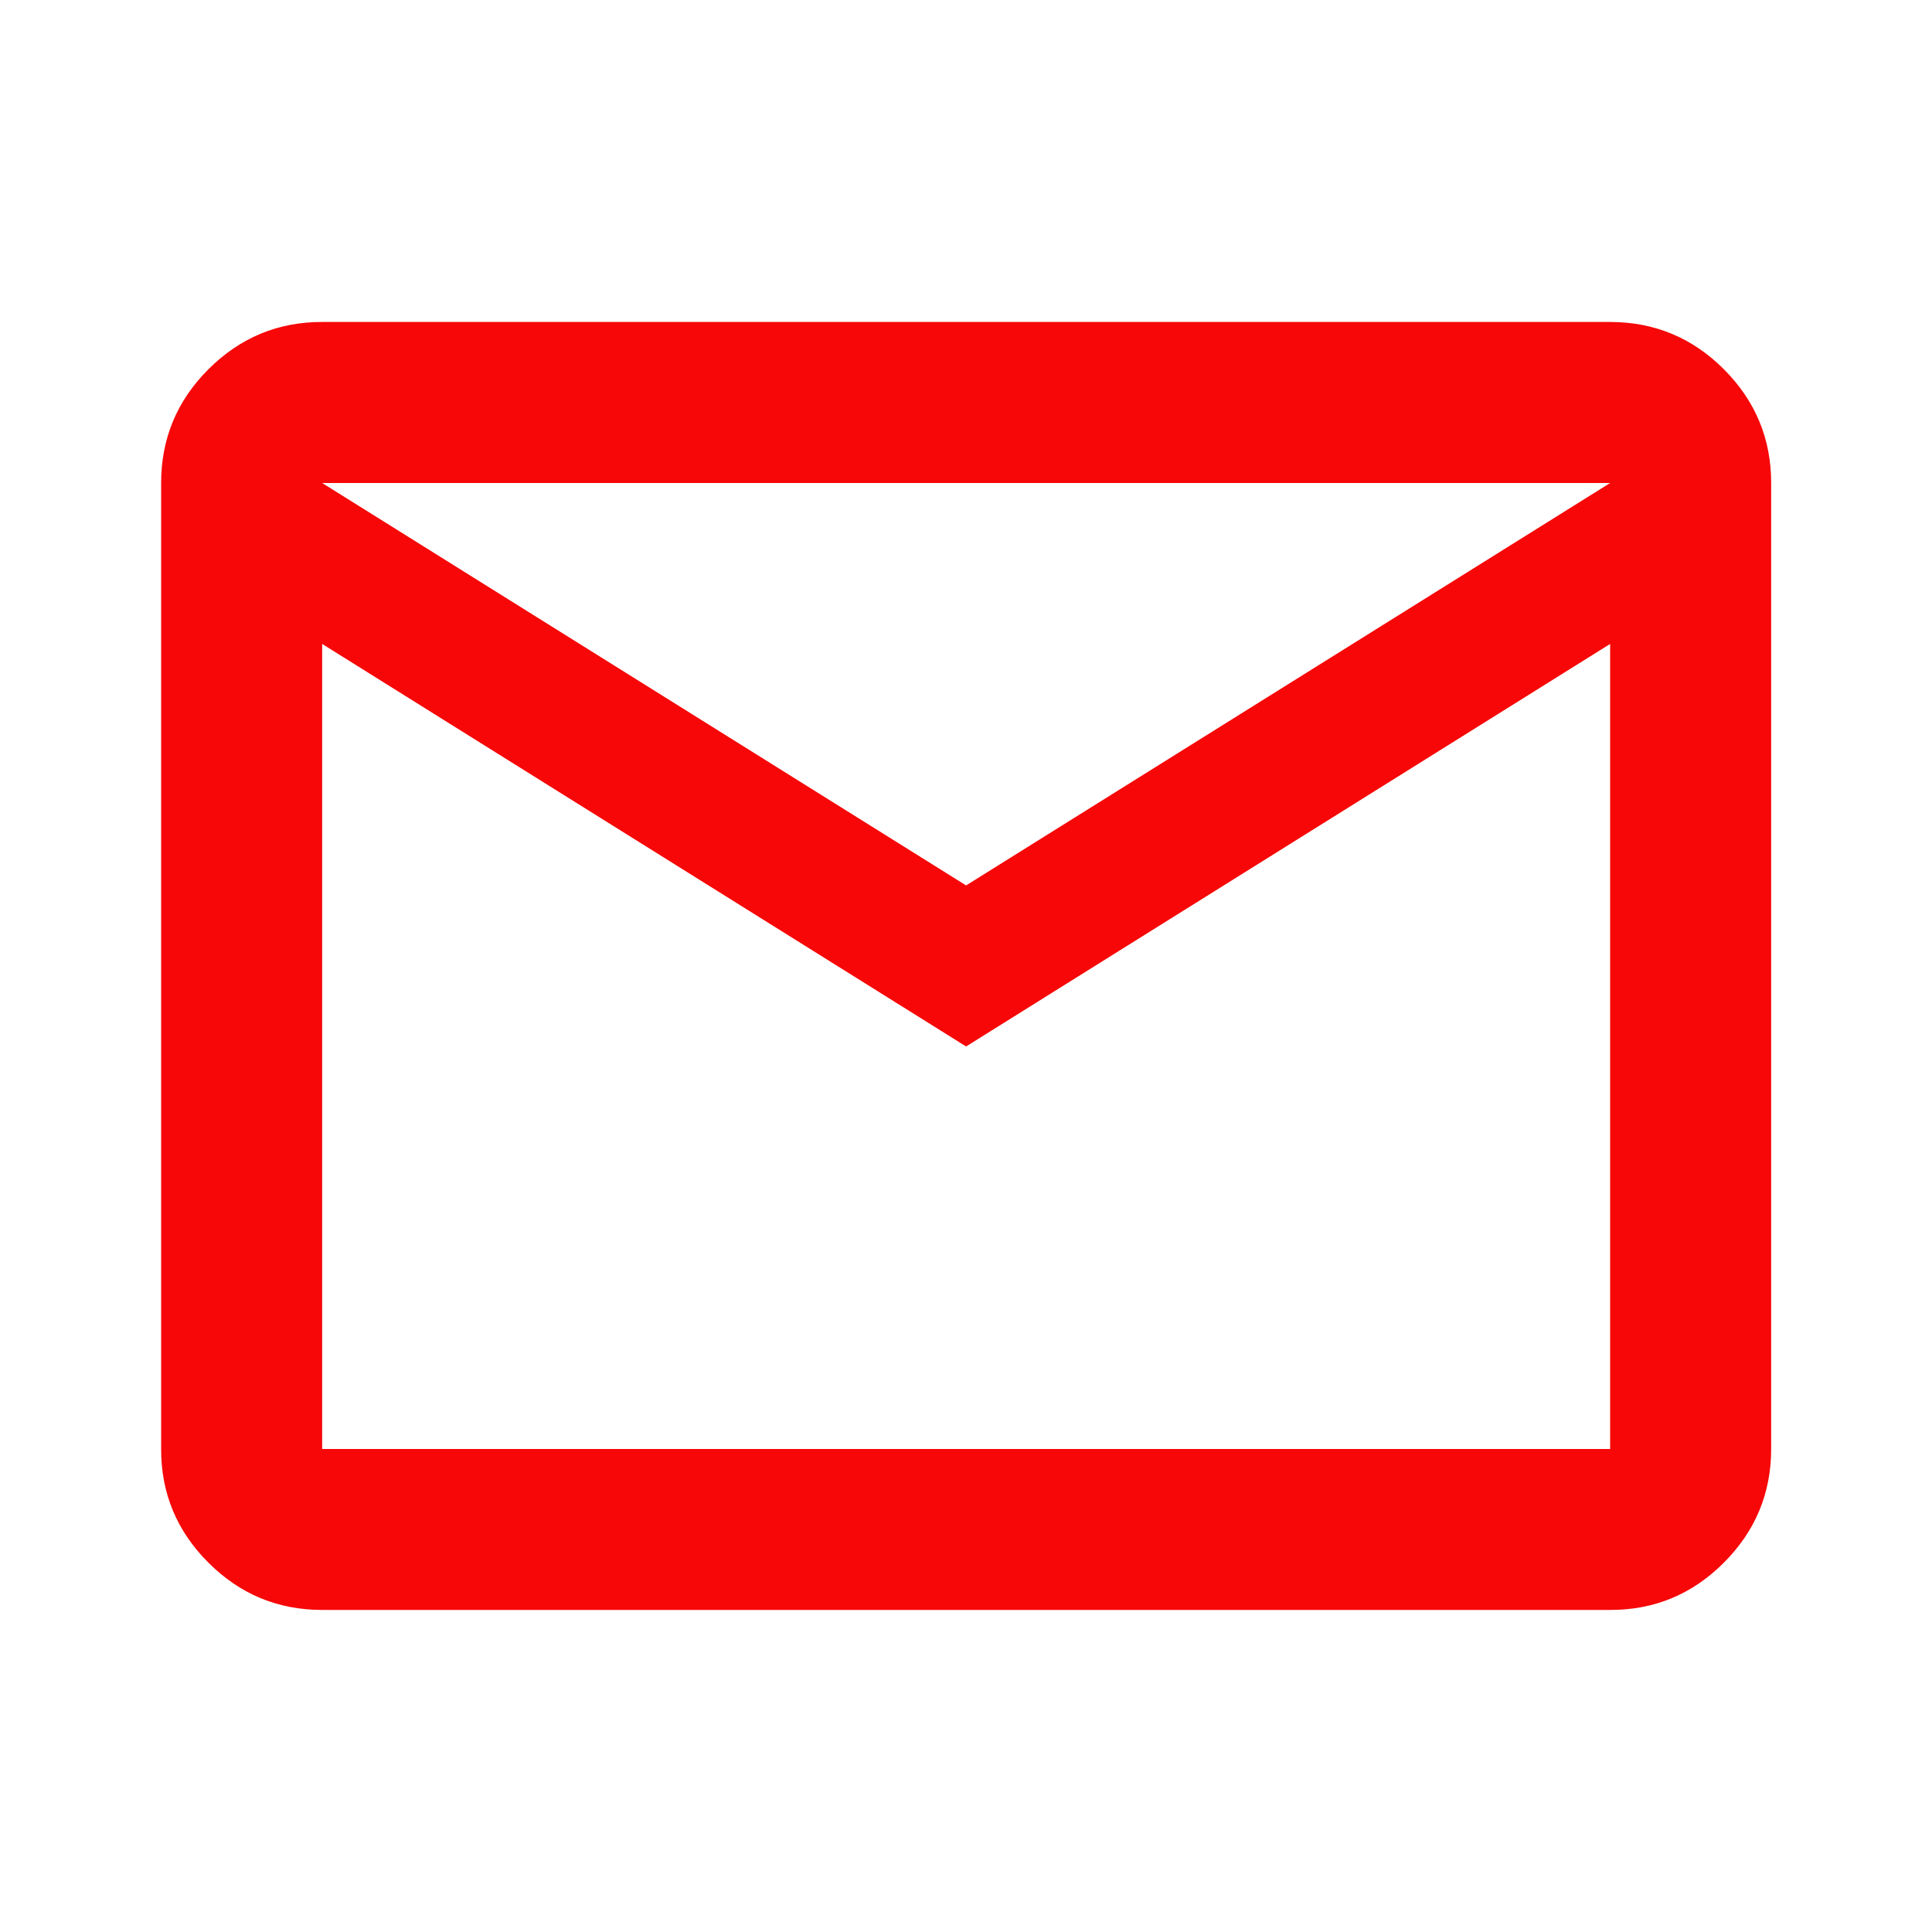 <?xml version="1.0" encoding="UTF-8"?> <svg xmlns="http://www.w3.org/2000/svg" width="20" height="20" viewBox="0 0 20 20" fill="none"><path d="M3.335 16.666C2.876 16.666 2.484 16.503 2.157 16.176C1.83 15.85 1.667 15.457 1.668 15V5C1.668 4.541 1.831 4.149 2.158 3.822C2.485 3.496 2.877 3.332 3.335 3.333H16.668C17.126 3.333 17.519 3.496 17.846 3.823C18.172 4.15 18.335 4.542 18.335 5V15C18.335 15.458 18.171 15.851 17.845 16.177C17.518 16.504 17.126 16.667 16.668 16.666H3.335ZM10.001 10.833L3.335 6.666V15H16.668V6.666L10.001 10.833ZM10.001 9.166L16.668 5H3.335L10.001 9.166ZM3.335 6.666V5V15V6.666Z" fill="#F70708"></path></svg> 